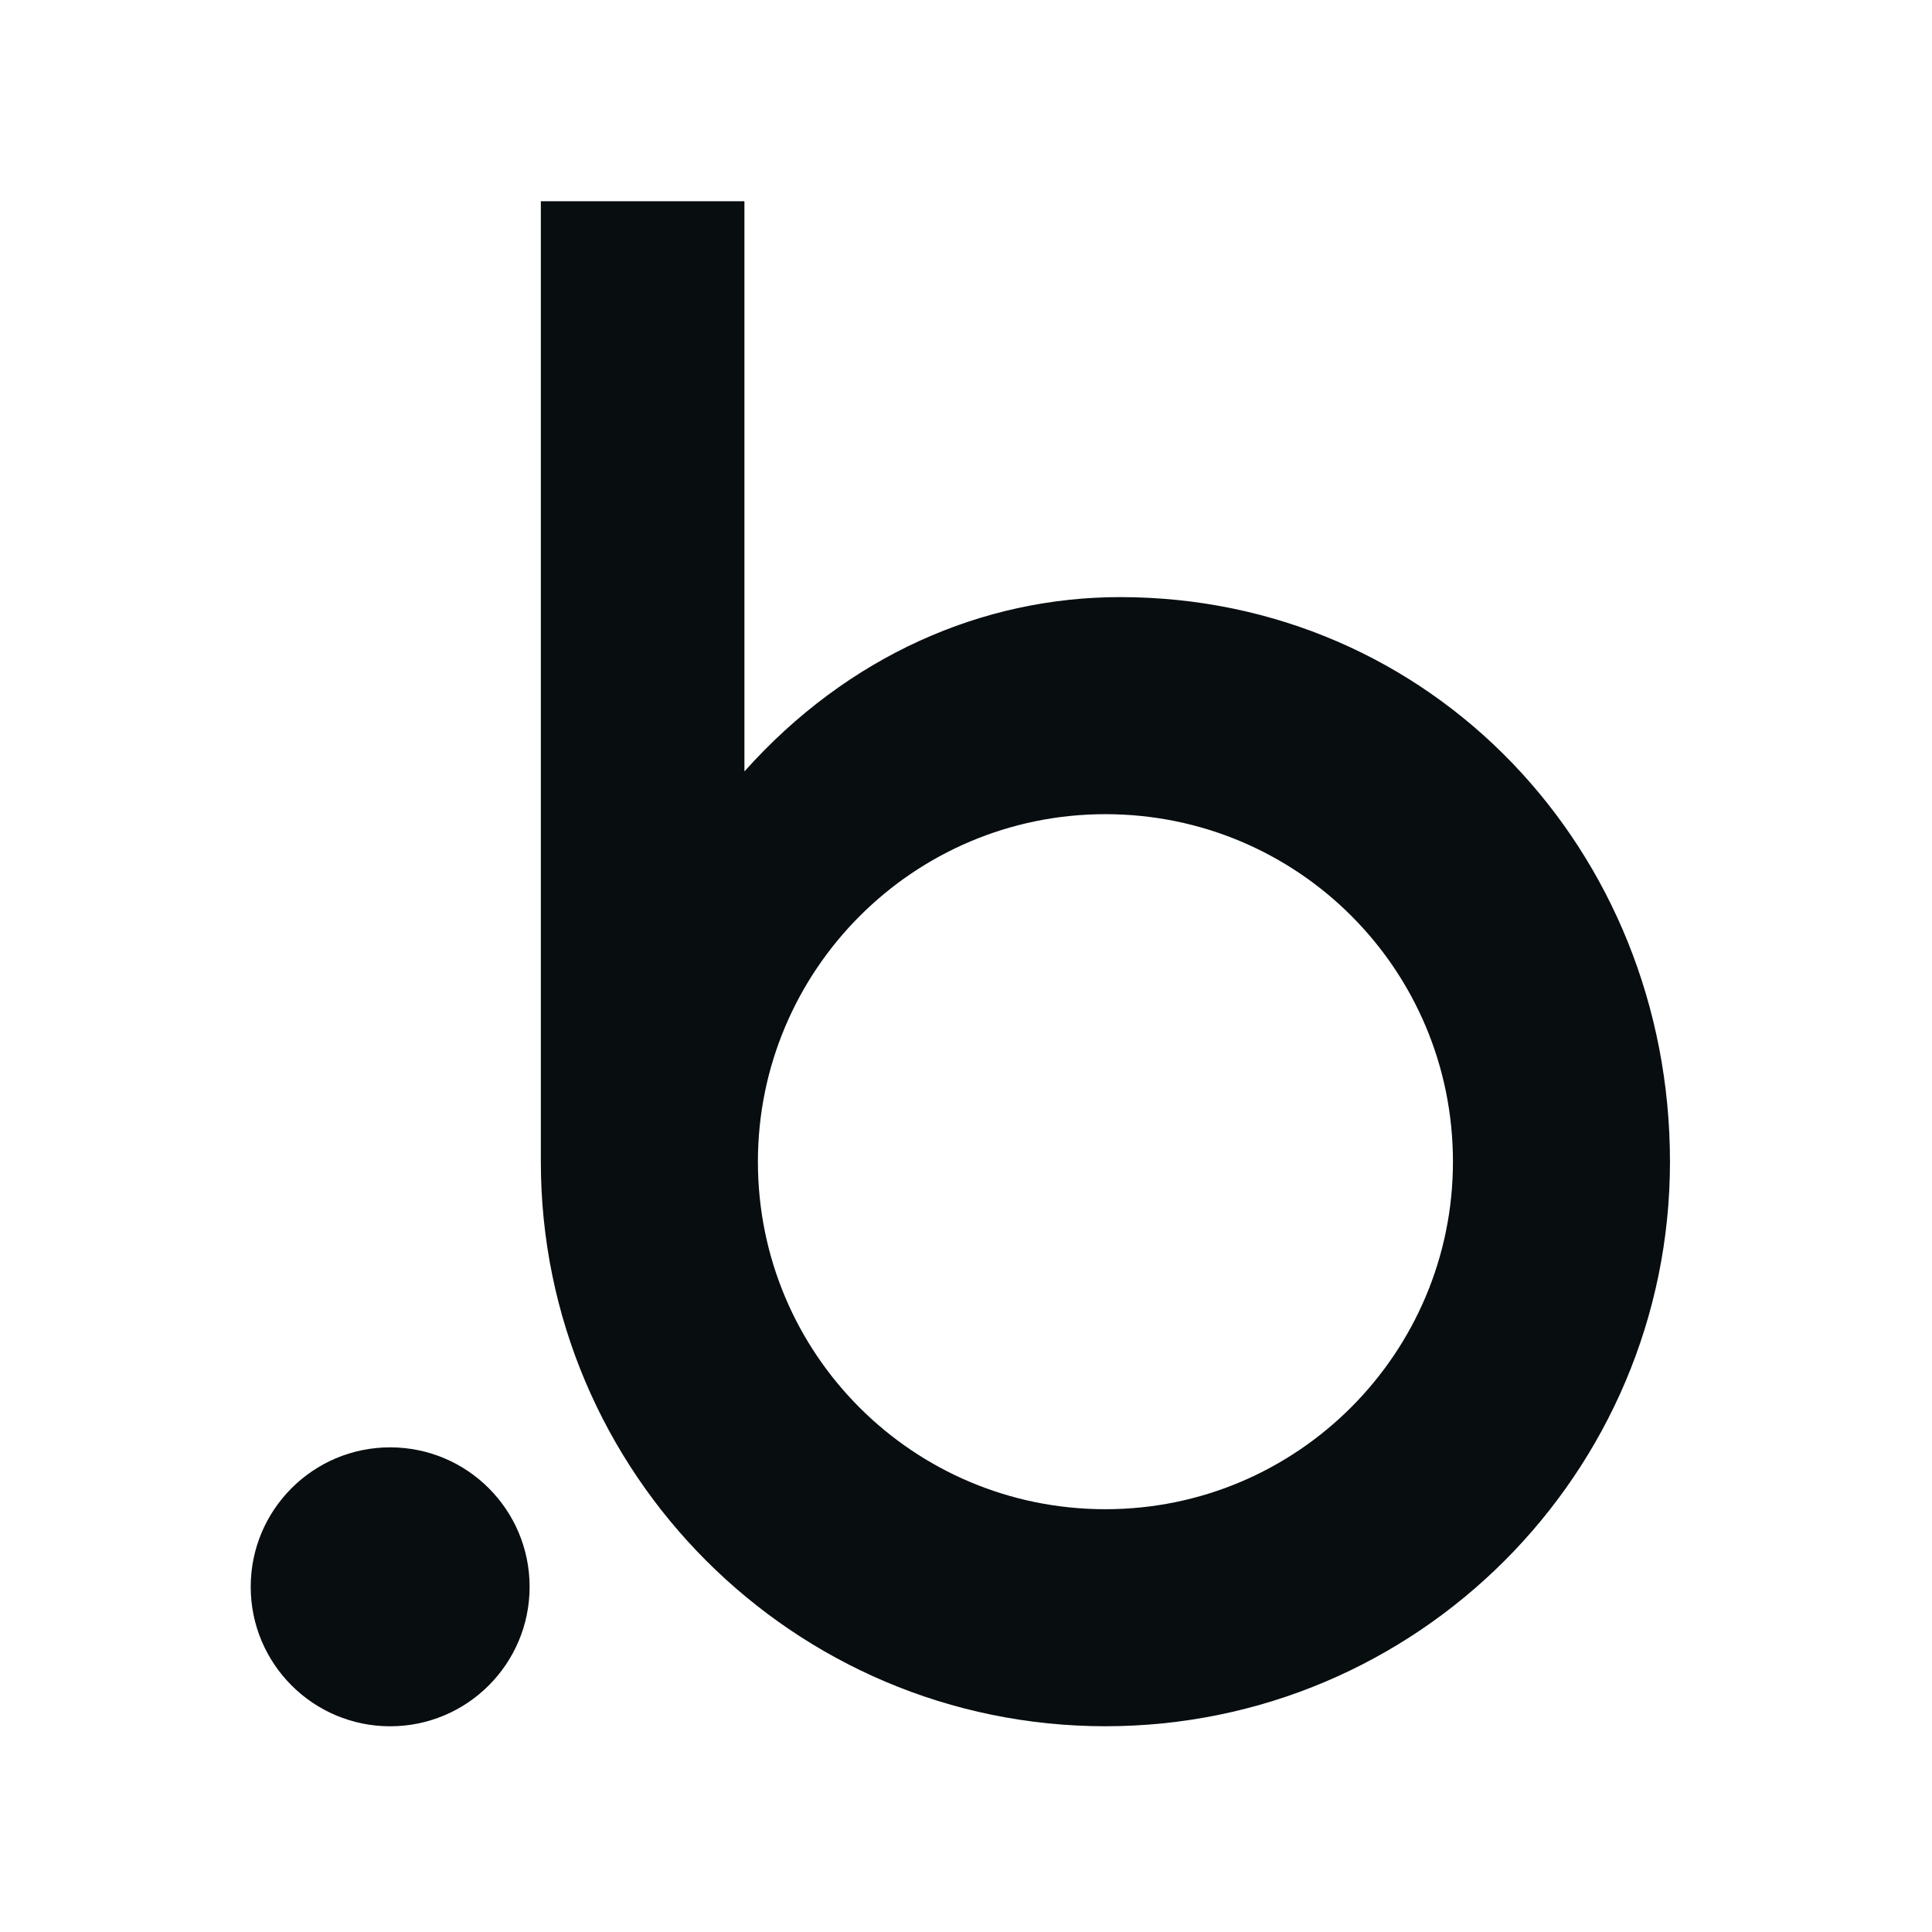 <svg width="48" height="48" viewBox="0 0 48 48" fill="none" xmlns="http://www.w3.org/2000/svg">
<path d="M9.693 42.889C11.607 42.889 13.158 41.337 13.158 39.424C13.158 37.51 11.607 35.959 9.693 35.959C7.78 35.959 6.229 37.51 6.229 39.424C6.229 41.337 7.78 42.889 9.693 42.889Z" fill="#080D10"/>
<path d="M27.827 14.835C24.418 14.835 21.065 16.288 18.495 19.166V5H13.437V28.862C13.437 36.602 19.724 42.888 27.464 42.888C35.203 42.888 41.49 36.602 41.49 28.862C41.49 21.122 35.567 14.835 27.827 14.835ZM27.464 37.496C22.686 37.496 18.83 33.64 18.83 28.862C18.83 24.112 22.686 20.228 27.464 20.228C32.242 20.228 36.098 24.084 36.098 28.862C36.098 33.612 32.242 37.496 27.464 37.496Z" fill="#080D10"/>
</svg>
